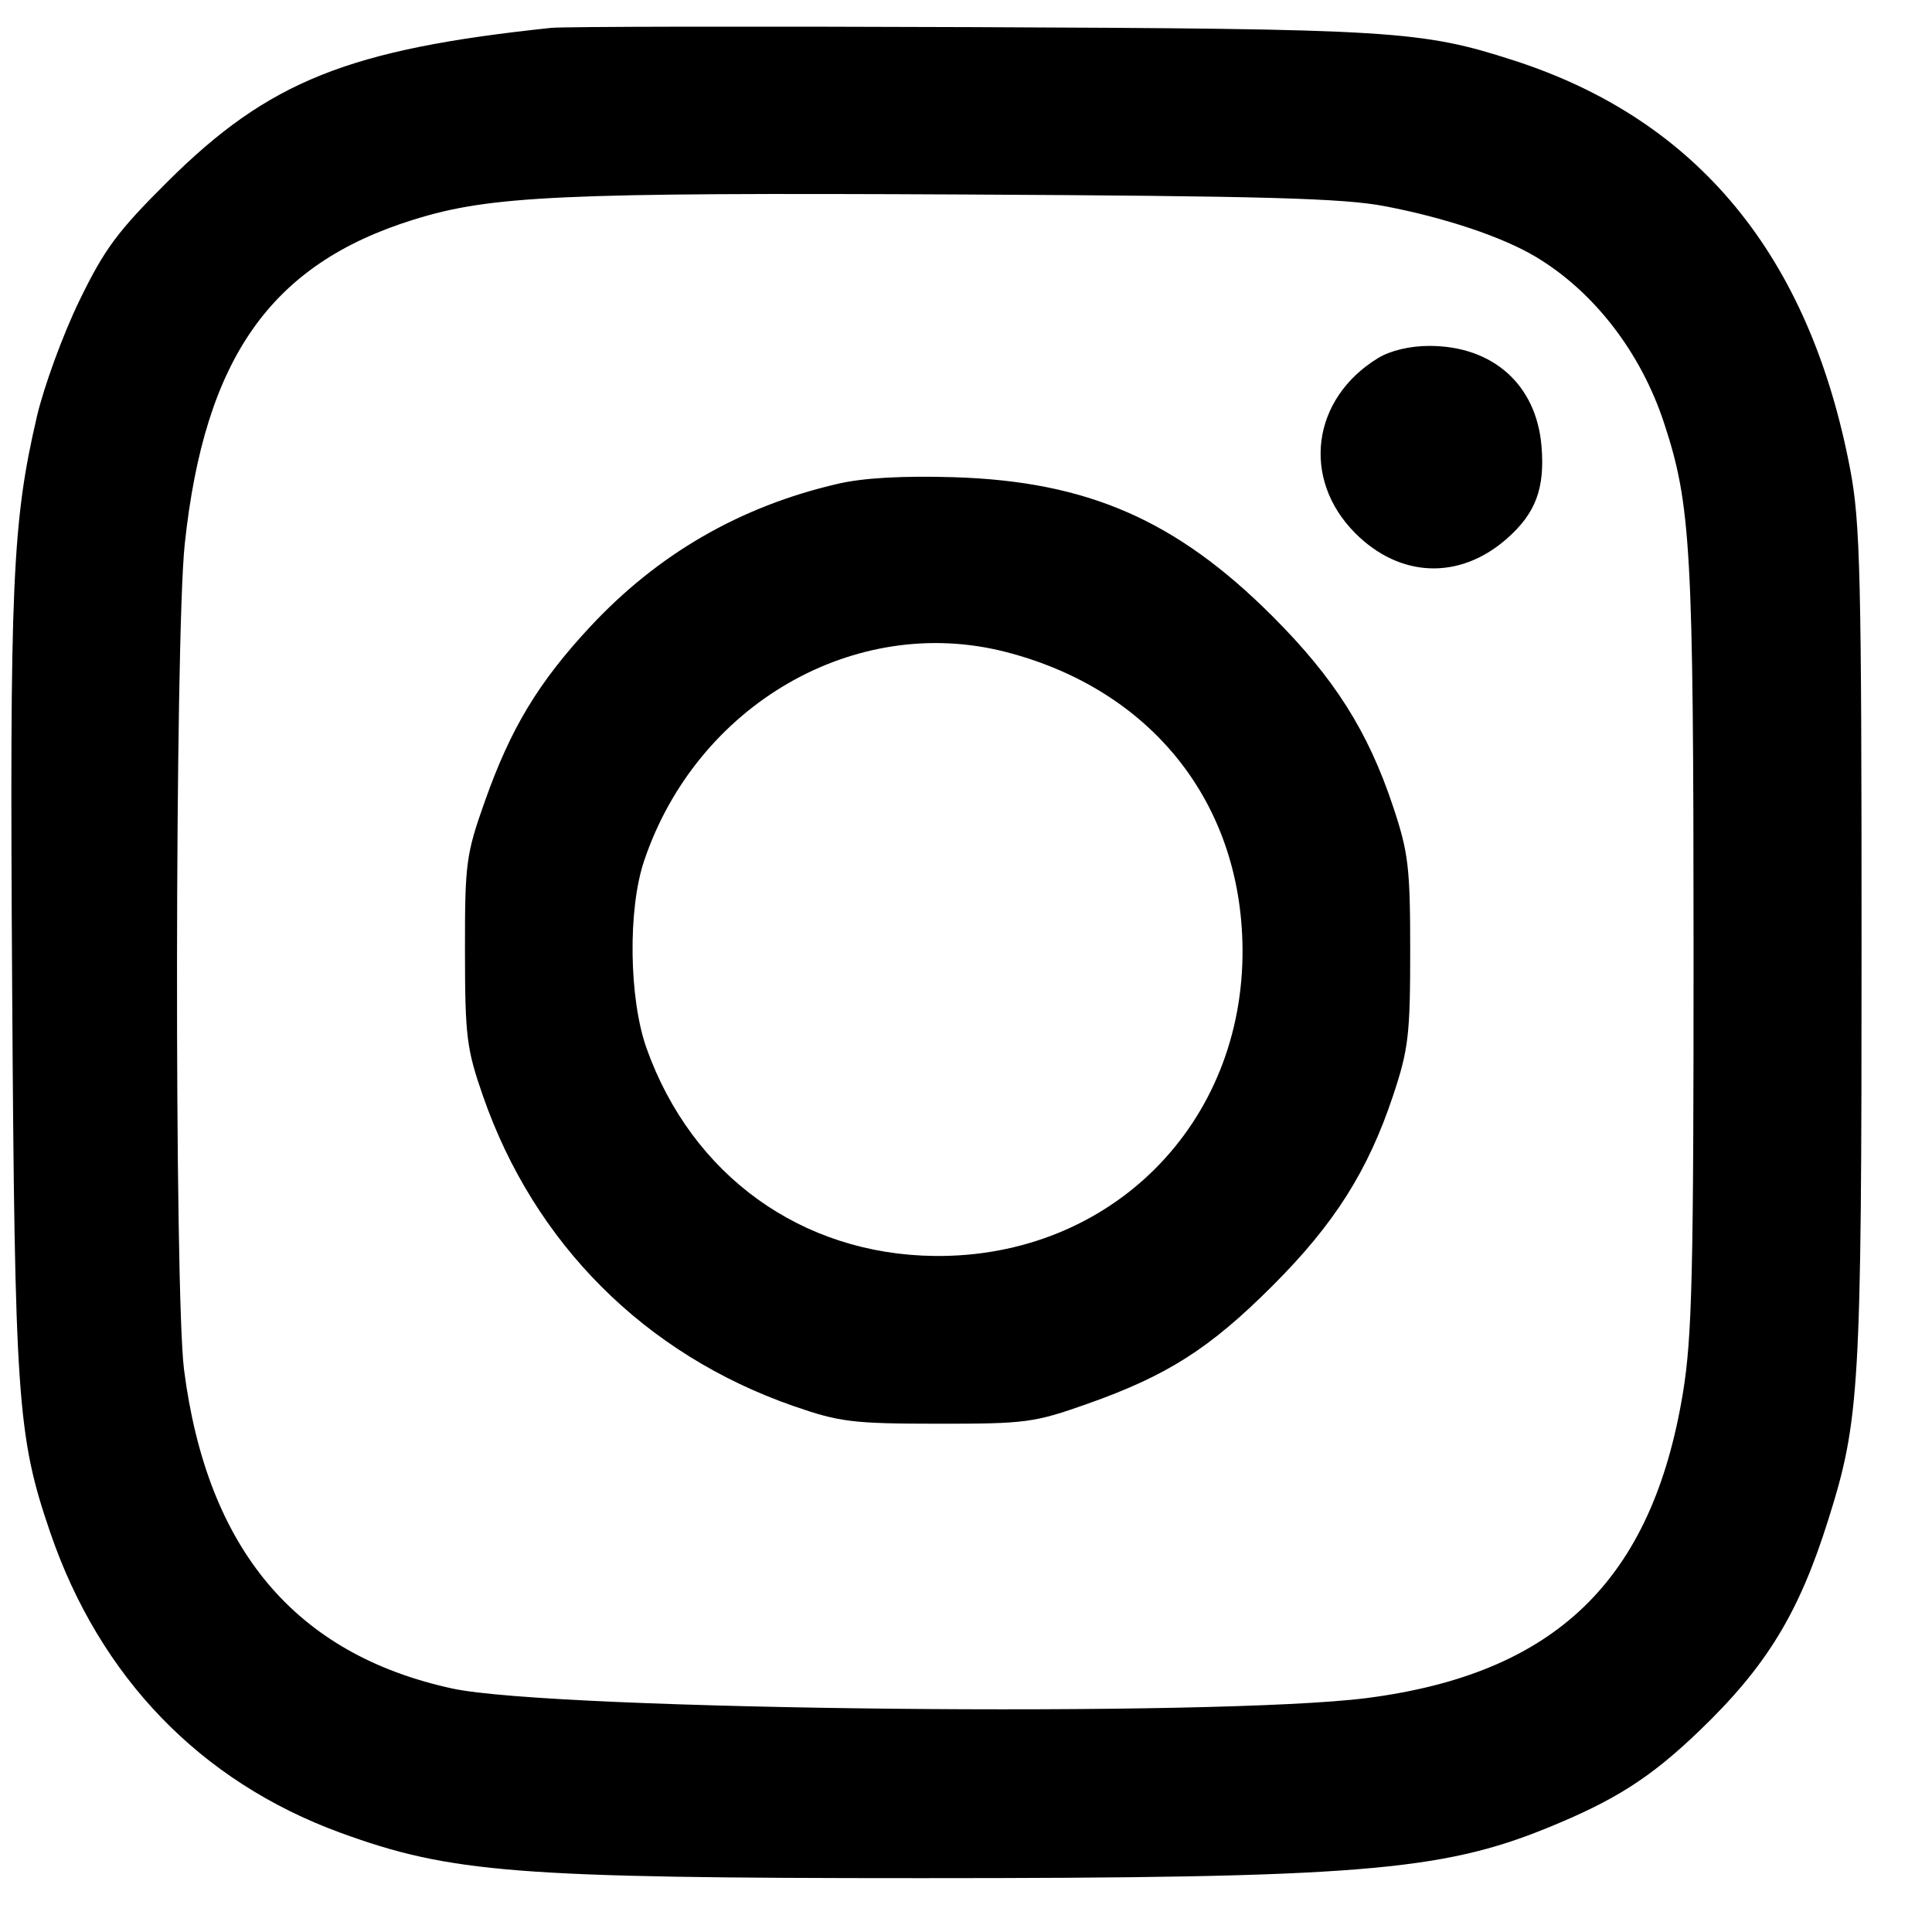 <svg width="24" height="24" viewBox="0 0 24 24" fill="none" xmlns="http://www.w3.org/2000/svg">
<path fill-rule="evenodd" clip-rule="evenodd" d="M6.849 0.346C4.329 0.611 3.336 1.008 2.081 2.257C1.459 2.875 1.297 3.094 0.984 3.739C0.782 4.156 0.545 4.802 0.458 5.176C0.152 6.491 0.119 7.252 0.151 12.254C0.183 17.39 0.215 17.84 0.623 19.034C1.239 20.835 2.489 22.13 4.226 22.766C5.597 23.267 6.412 23.331 11.443 23.331C16.838 23.331 17.899 23.245 19.219 22.708C20.068 22.362 20.503 22.084 21.113 21.498C21.943 20.7 22.345 20.043 22.708 18.89C23.103 17.637 23.125 17.273 23.125 11.735C23.125 7.158 23.109 6.492 22.985 5.837C22.482 3.181 21.091 1.489 18.806 0.751C17.655 0.379 17.304 0.358 12.088 0.337C9.361 0.326 7.003 0.33 6.849 0.346ZM17.206 2.562C17.954 2.705 18.663 2.943 19.074 3.188C19.799 3.62 20.383 4.376 20.672 5.256C21.006 6.271 21.037 6.821 21.038 11.774C21.039 15.812 21.02 16.61 20.906 17.303C20.522 19.632 19.325 20.789 16.986 21.093C15.129 21.333 6.868 21.248 5.617 20.975C3.669 20.551 2.572 19.245 2.286 17.013C2.165 16.067 2.172 7.907 2.295 6.758C2.542 4.448 3.362 3.283 5.13 2.731C6.092 2.43 6.951 2.391 11.968 2.416C15.696 2.435 16.688 2.462 17.206 2.562ZM17.119 4.448C16.293 4.952 16.163 5.951 16.837 6.625C17.392 7.18 18.132 7.207 18.717 6.693C19.077 6.377 19.193 6.068 19.149 5.542C19.086 4.779 18.545 4.296 17.754 4.297C17.515 4.297 17.271 4.355 17.119 4.448ZM10.408 6.01C9.196 6.29 8.174 6.88 7.329 7.788C6.687 8.478 6.344 9.047 6.023 9.954C5.789 10.615 5.775 10.72 5.776 11.814C5.777 12.874 5.796 13.029 5.999 13.613C6.637 15.45 8.014 16.825 9.856 17.466C10.432 17.666 10.591 17.685 11.648 17.686C12.742 17.687 12.847 17.673 13.508 17.439C14.501 17.088 15.028 16.752 15.807 15.973C16.575 15.206 16.992 14.548 17.304 13.614C17.496 13.038 17.518 12.858 17.518 11.814C17.518 10.771 17.496 10.591 17.304 10.015C16.992 9.081 16.575 8.423 15.807 7.655C14.612 6.46 13.509 5.979 11.848 5.928C11.213 5.909 10.725 5.936 10.408 6.01ZM12.491 8.098C14.295 8.561 15.416 9.961 15.435 11.774C15.458 13.963 13.795 15.626 11.608 15.602C9.956 15.583 8.596 14.602 8.032 13.023C7.813 12.408 7.798 11.297 8.001 10.695C8.654 8.755 10.62 7.618 12.491 8.098Z" fill="black"/>
</svg>

